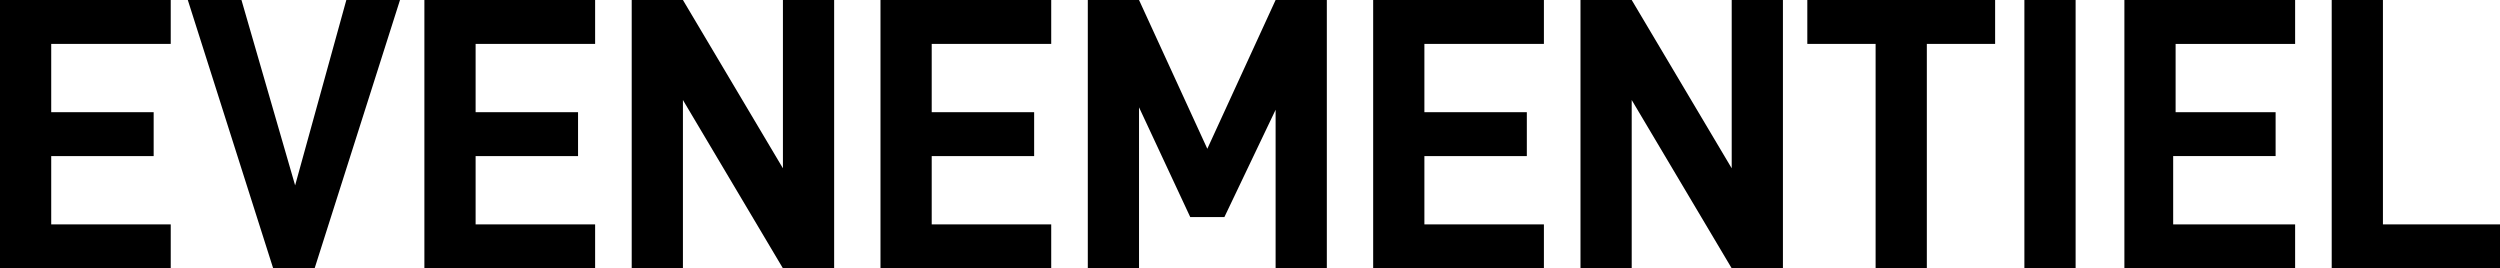 <?xml version="1.0" encoding="utf-8"?>
<!-- Generator: Adobe Illustrator 27.8.0, SVG Export Plug-In . SVG Version: 6.00 Build 0)  -->
<svg version="1.1" id="Calque_1" xmlns="http://www.w3.org/2000/svg" xmlns:xlink="http://www.w3.org/1999/xlink" x="0px" y="0px"
	 viewBox="0 0 102.5 11" style="enable-background:new 0 0 102.5 11;" xml:space="preserve">
<g>
	<path d="M2.1,4.6h4.2v1.8H2.1v2.8H7V11H0V0h7v1.8H2.1V4.6z"/>
	<path d="M9.9,0l2.2,7.6L14.2,0h2.2l-3.5,11h-1.7L7.7,0H9.9z"/>
	<path d="M19.5,4.6h4.2v1.8h-4.2v2.8h4.9V11h-7V0h7v1.8h-4.9V4.6z"/>
	<path d="M34.2,11h-2.1L28,4.1V11h-2.1V0H28l4.1,6.9V0h2.1V11z"/>
	<path d="M38.2,4.6h4.2v1.8h-4.2v2.8h4.9V11h-7V0h7v1.8h-4.9V4.6z"/>
	<path d="M54.4,11h-2.1V4.5l-2.1,4.4h-1.4l-2.1-4.5V11h-2.1V0h2.1l2.8,6.1L52.3,0h2.1C54.4,0,54.4,11,54.4,11z"/>
	<path d="M58.4,4.6h4.2v1.8h-4.2v2.8h4.9V11h-7V0h7v1.8h-4.9V4.6z"/>
	<path d="M73.1,11H71l-4.1-6.9V11h-2.1V0h2.1L71,6.9V0h2.1C73.1,0,73.1,11,73.1,11z"/>
	<path d="M79,1.8V11h-2.1V1.8h-2.8V0h7.7v1.8H79z"/>
	<path d="M85.1,0v11H83V0H85.1z"/>
	<path d="M89.2,4.6h4.1v1.8h-4.2v2.8h5V11h-7V0h7v1.8h-4.9C89.2,1.8,89.2,4.6,89.2,4.6z"/>
	<path d="M97.7,0v9.2h4.8V11h-6.9V0H97.7z"/>
</g>
</svg>

